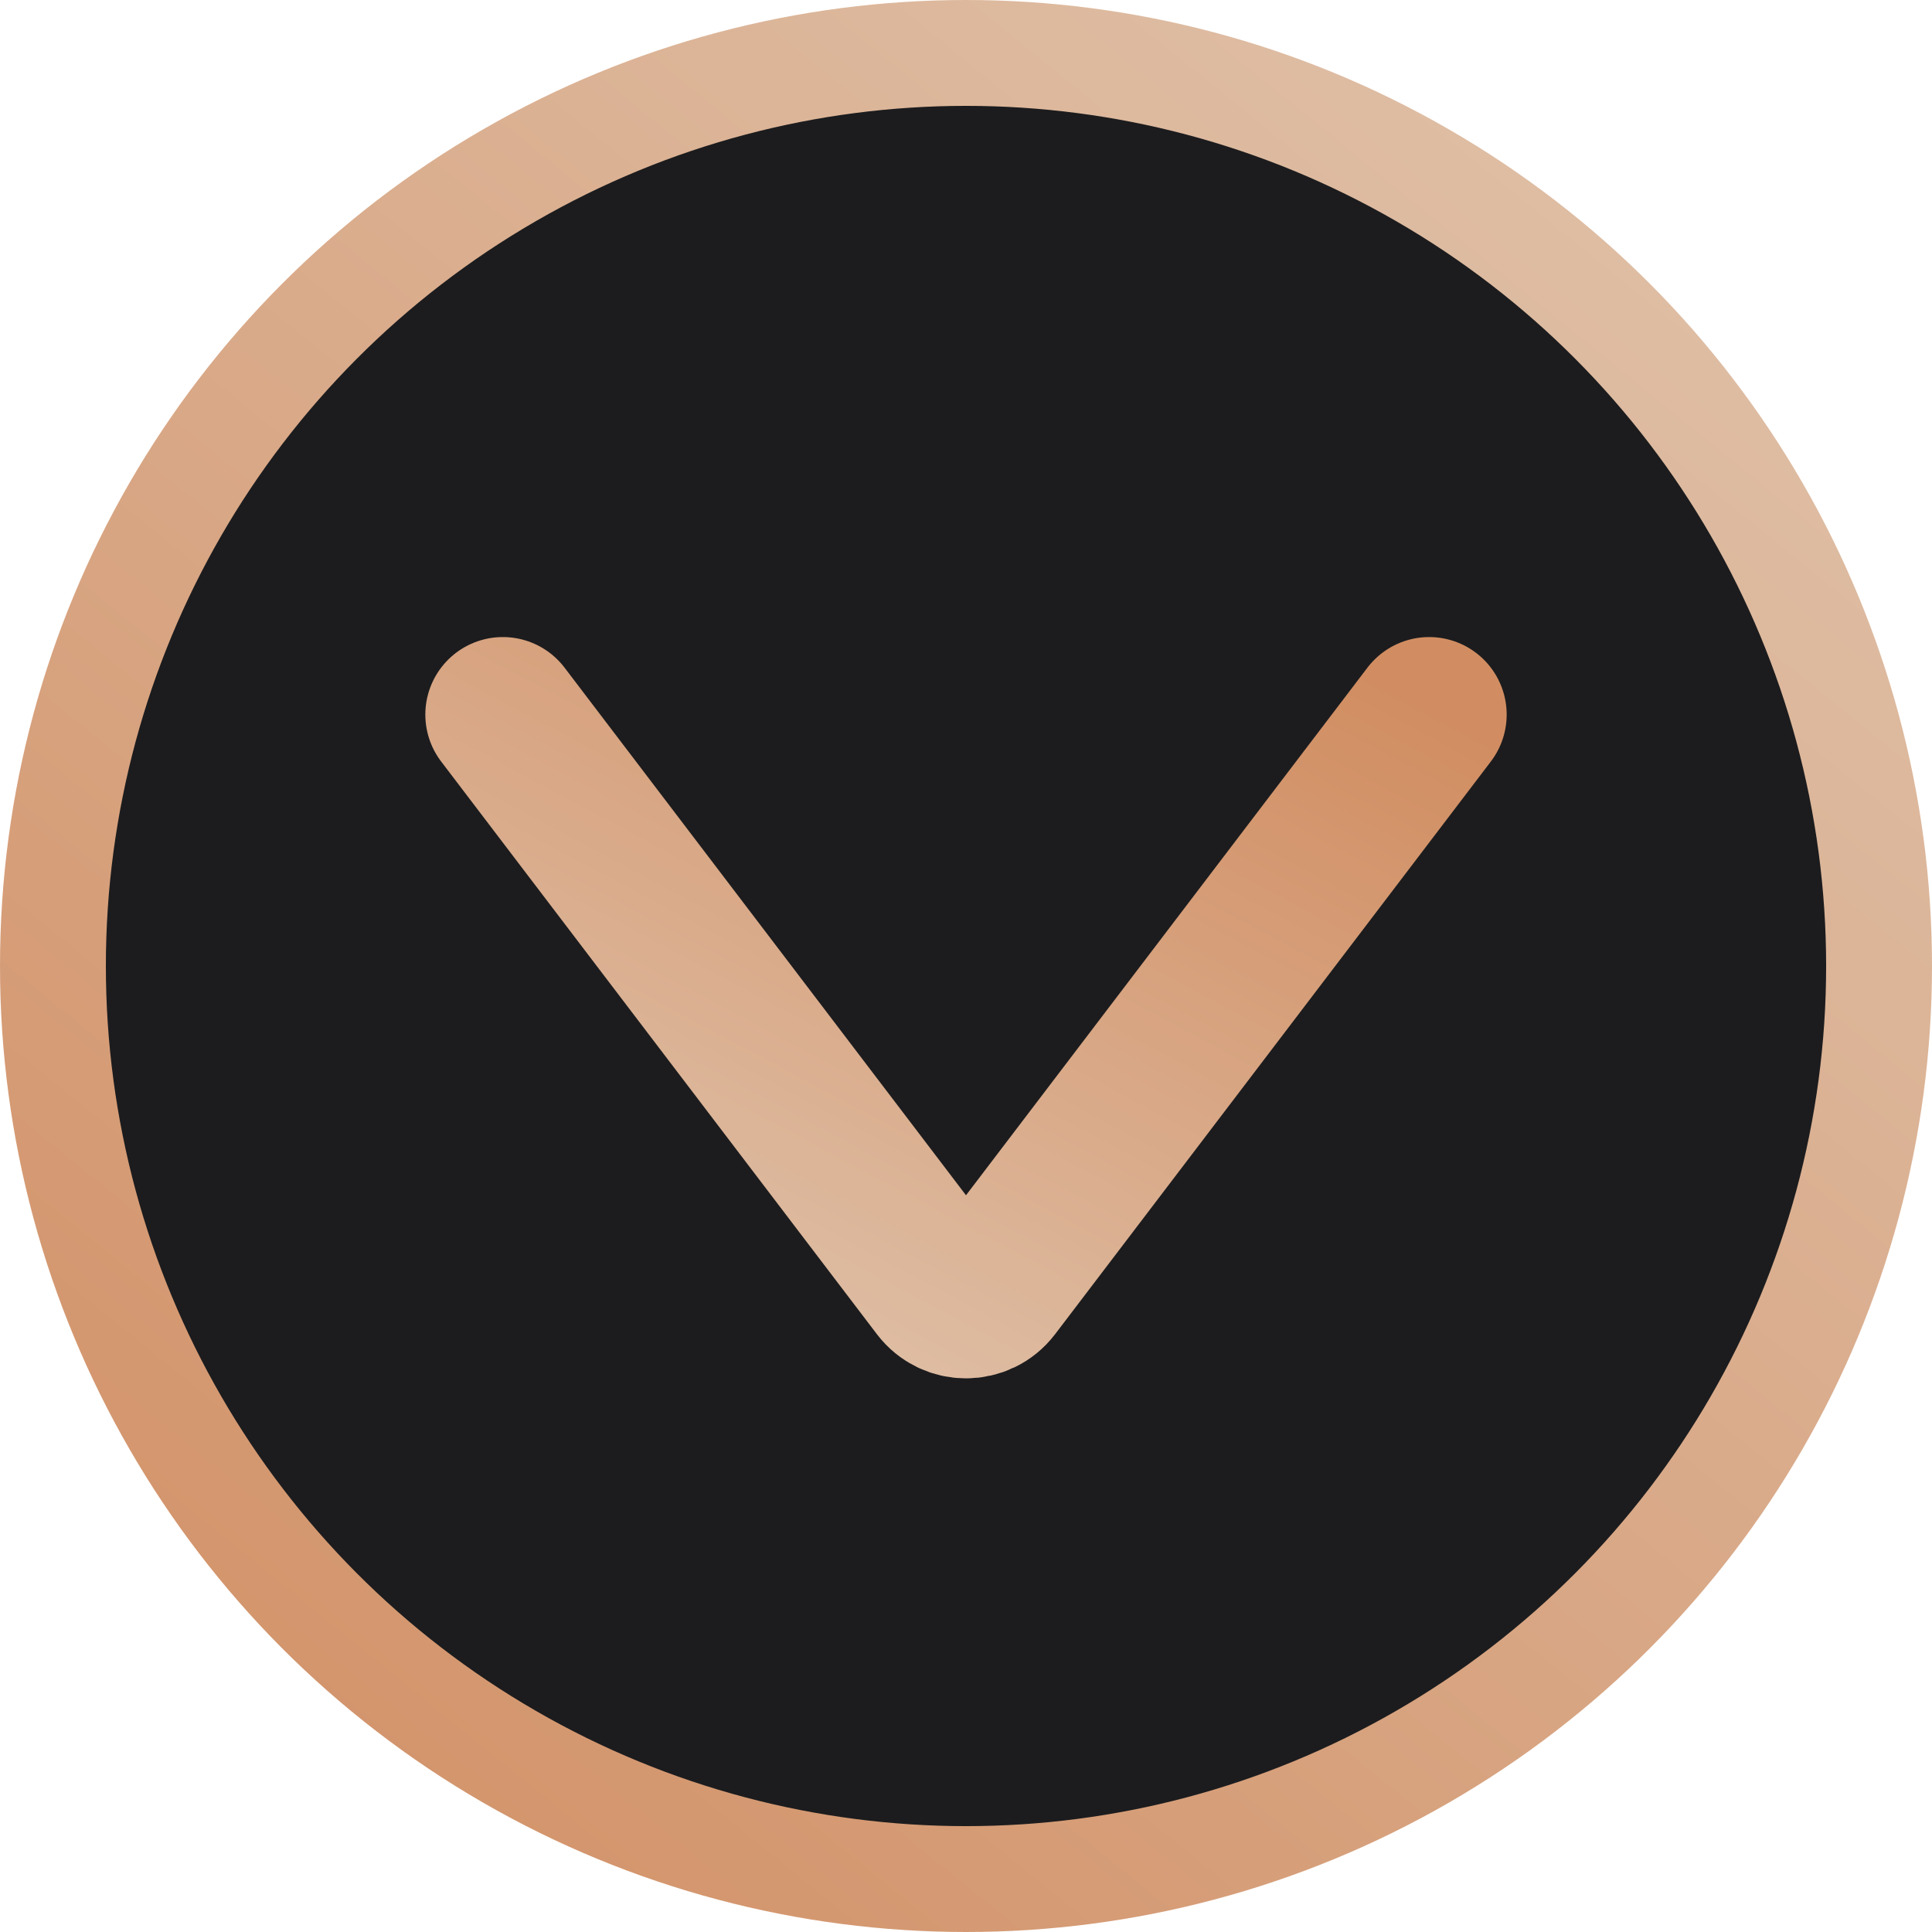 <svg xmlns="http://www.w3.org/2000/svg" width="73" height="73" viewBox="0 0 73 73" fill="none"><circle cx="36.5" cy="36.5" r="34.5" fill="#1C1C1E" stroke="url(#paint0_linear_1928_2102)" stroke-width="4"></circle><path d="M19 27L35.464 48.638C35.985 49.323 37.015 49.323 37.536 48.638L54 27" stroke="url(#paint1_linear_1928_2102)" stroke-width="5.858" stroke-linecap="round"></path><defs><linearGradient id="paint0_linear_1928_2102" x1="73" y1="0" x2="7.86" y2="80.306" gradientUnits="userSpaceOnUse"><stop stop-color="#E0C5AE"></stop><stop offset="0.497" stop-color="#D9A988"></stop><stop offset="1" stop-color="#D18D61"></stop></linearGradient><linearGradient id="paint1_linear_1928_2102" x1="19" y1="50" x2="36.413" y2="17.332" gradientUnits="userSpaceOnUse"><stop stop-color="#E0C5AE"></stop><stop offset="0.497" stop-color="#D9A988"></stop><stop offset="1" stop-color="#D18D61"></stop></linearGradient></defs></svg>
